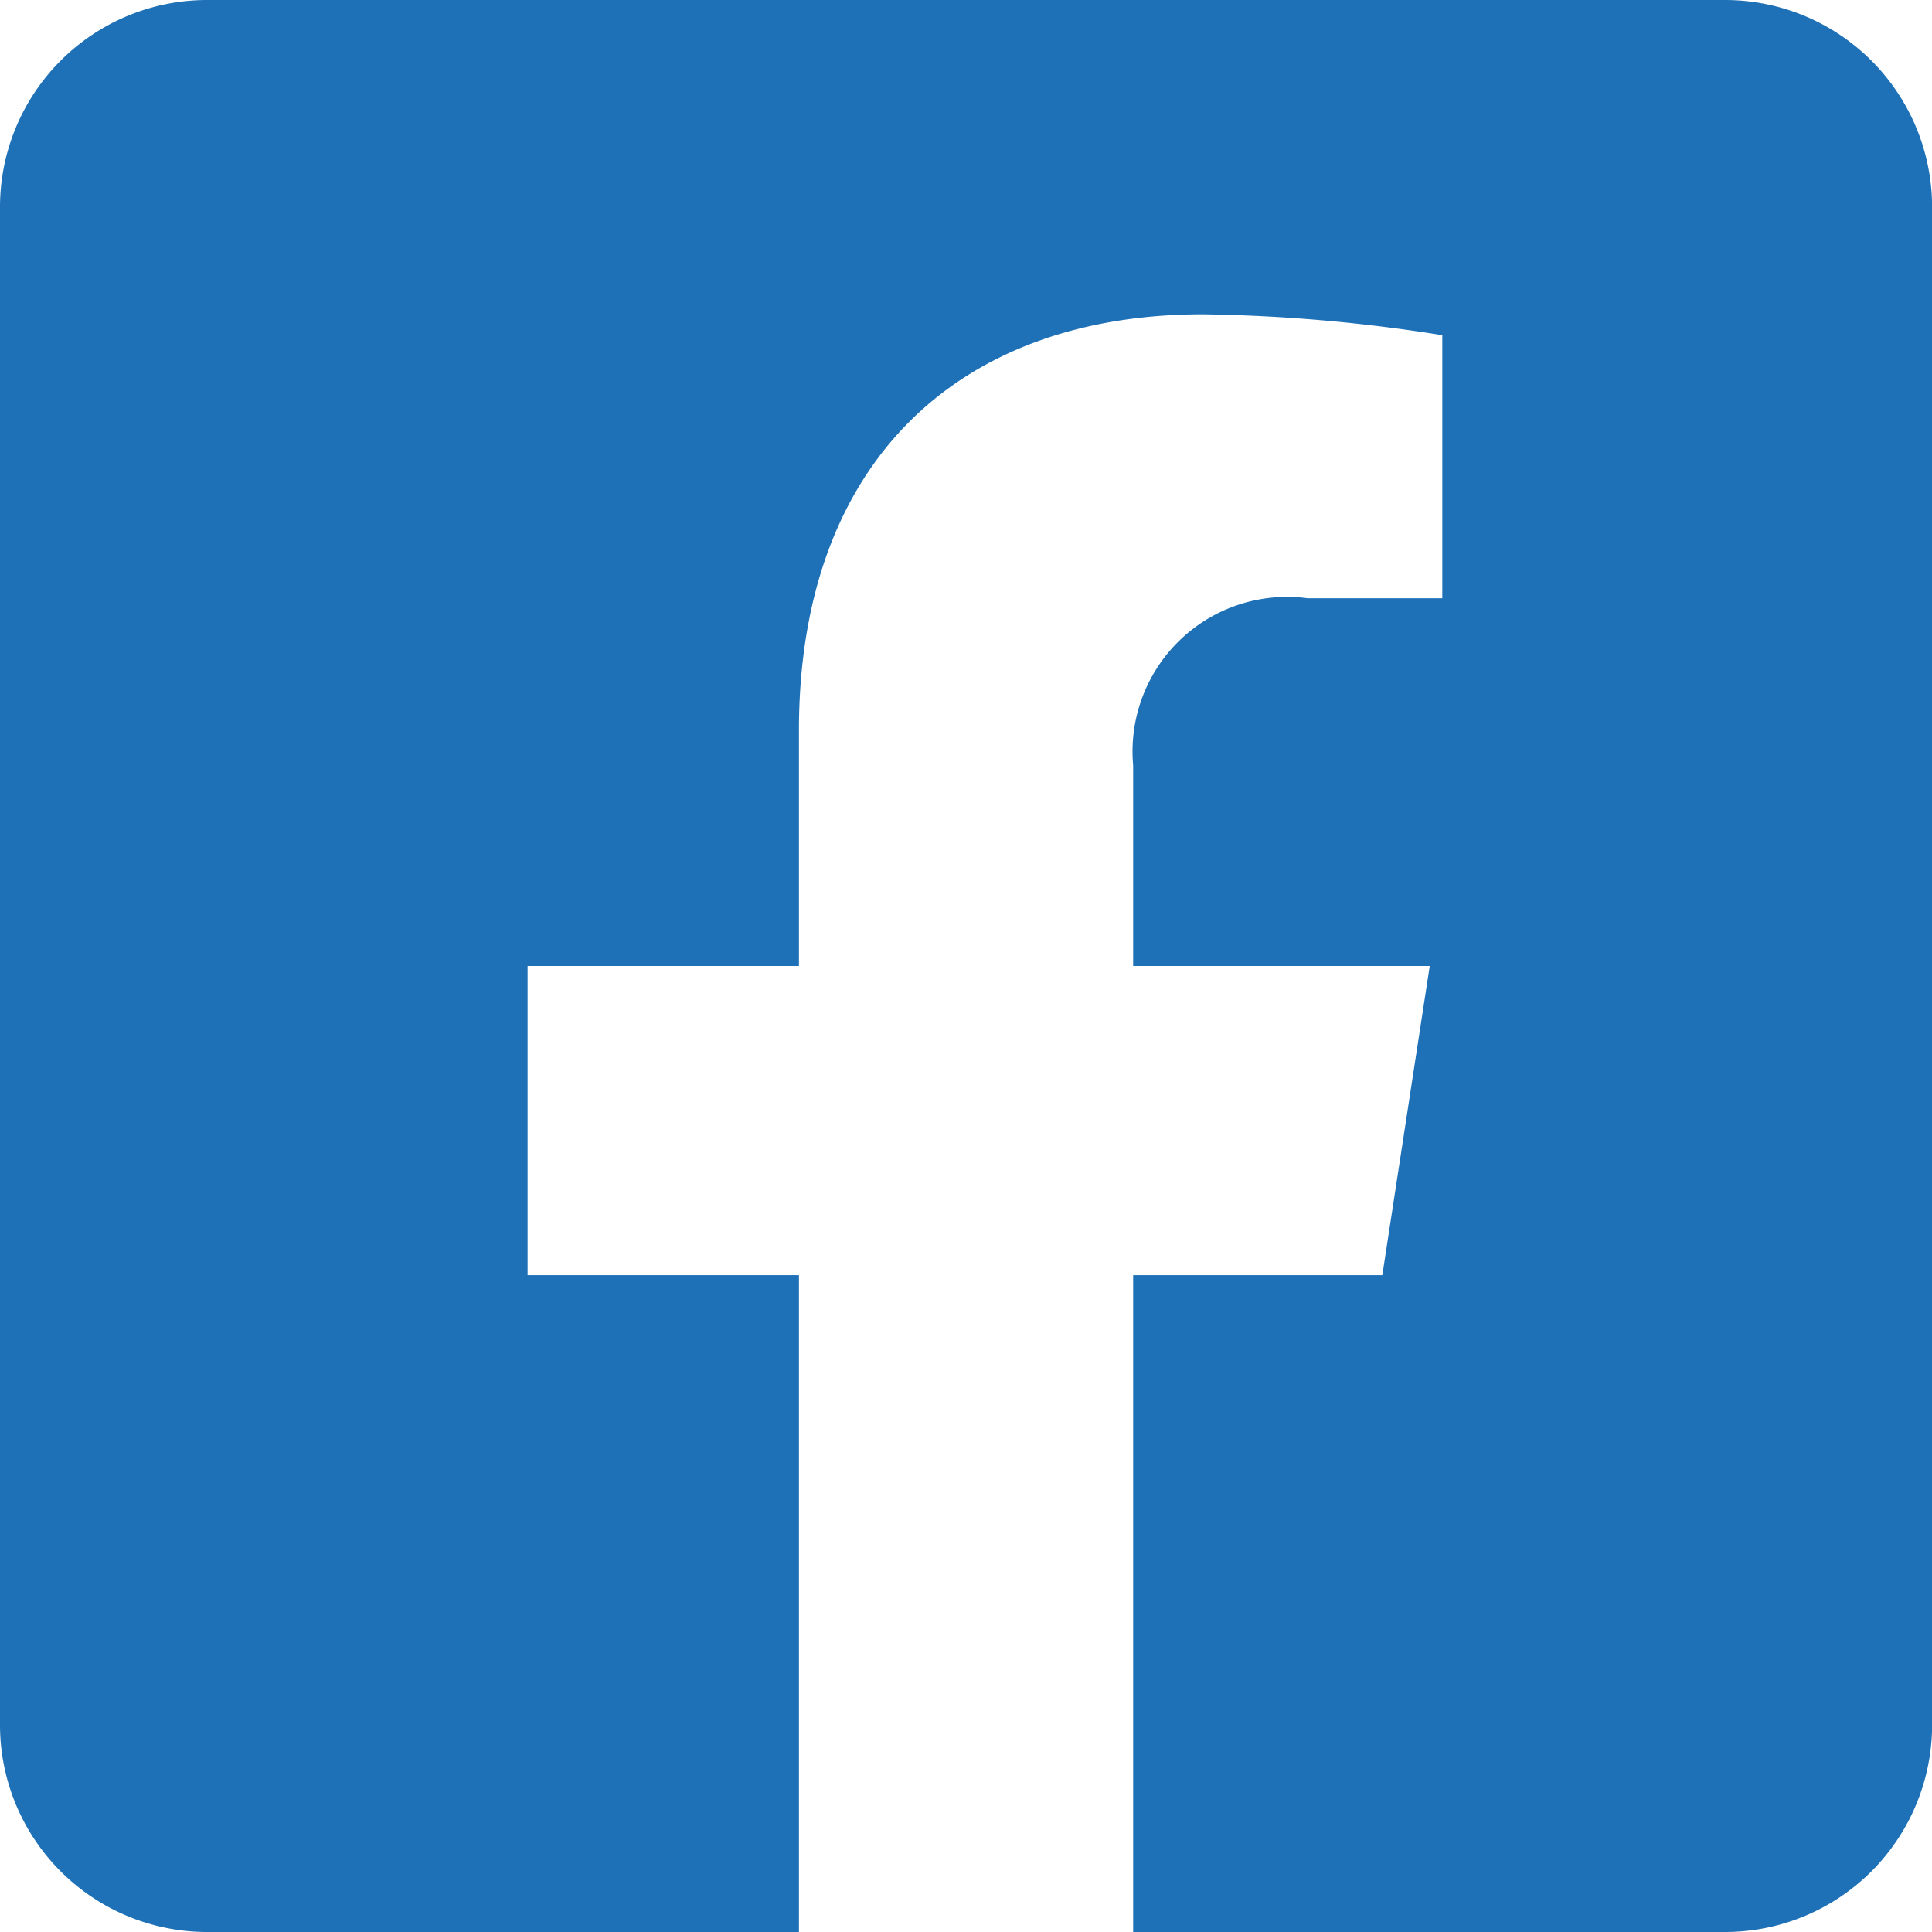 <svg xmlns="http://www.w3.org/2000/svg" width="21.36" height="21.36" viewBox="0 0 21.36 21.36">
  <path id="Icon_awesome-facebook-square" data-name="Icon awesome-facebook-square" d="M19.072,2.25H2.289A2.289,2.289,0,0,0,0,4.539V21.322A2.289,2.289,0,0,0,2.289,23.61H8.833V16.348h-3V12.93h3V10.325c0-2.963,1.764-4.6,4.466-4.6a18.2,18.2,0,0,1,2.647.231V8.864H14.455a1.709,1.709,0,0,0-1.927,1.847V12.93h3.279l-.524,3.418H12.528V23.61h6.544a2.289,2.289,0,0,0,2.289-2.289V4.539A2.289,2.289,0,0,0,19.072,2.25Z" transform="translate(0 -2.25)" fill="#1e71b7"/>
</svg>
